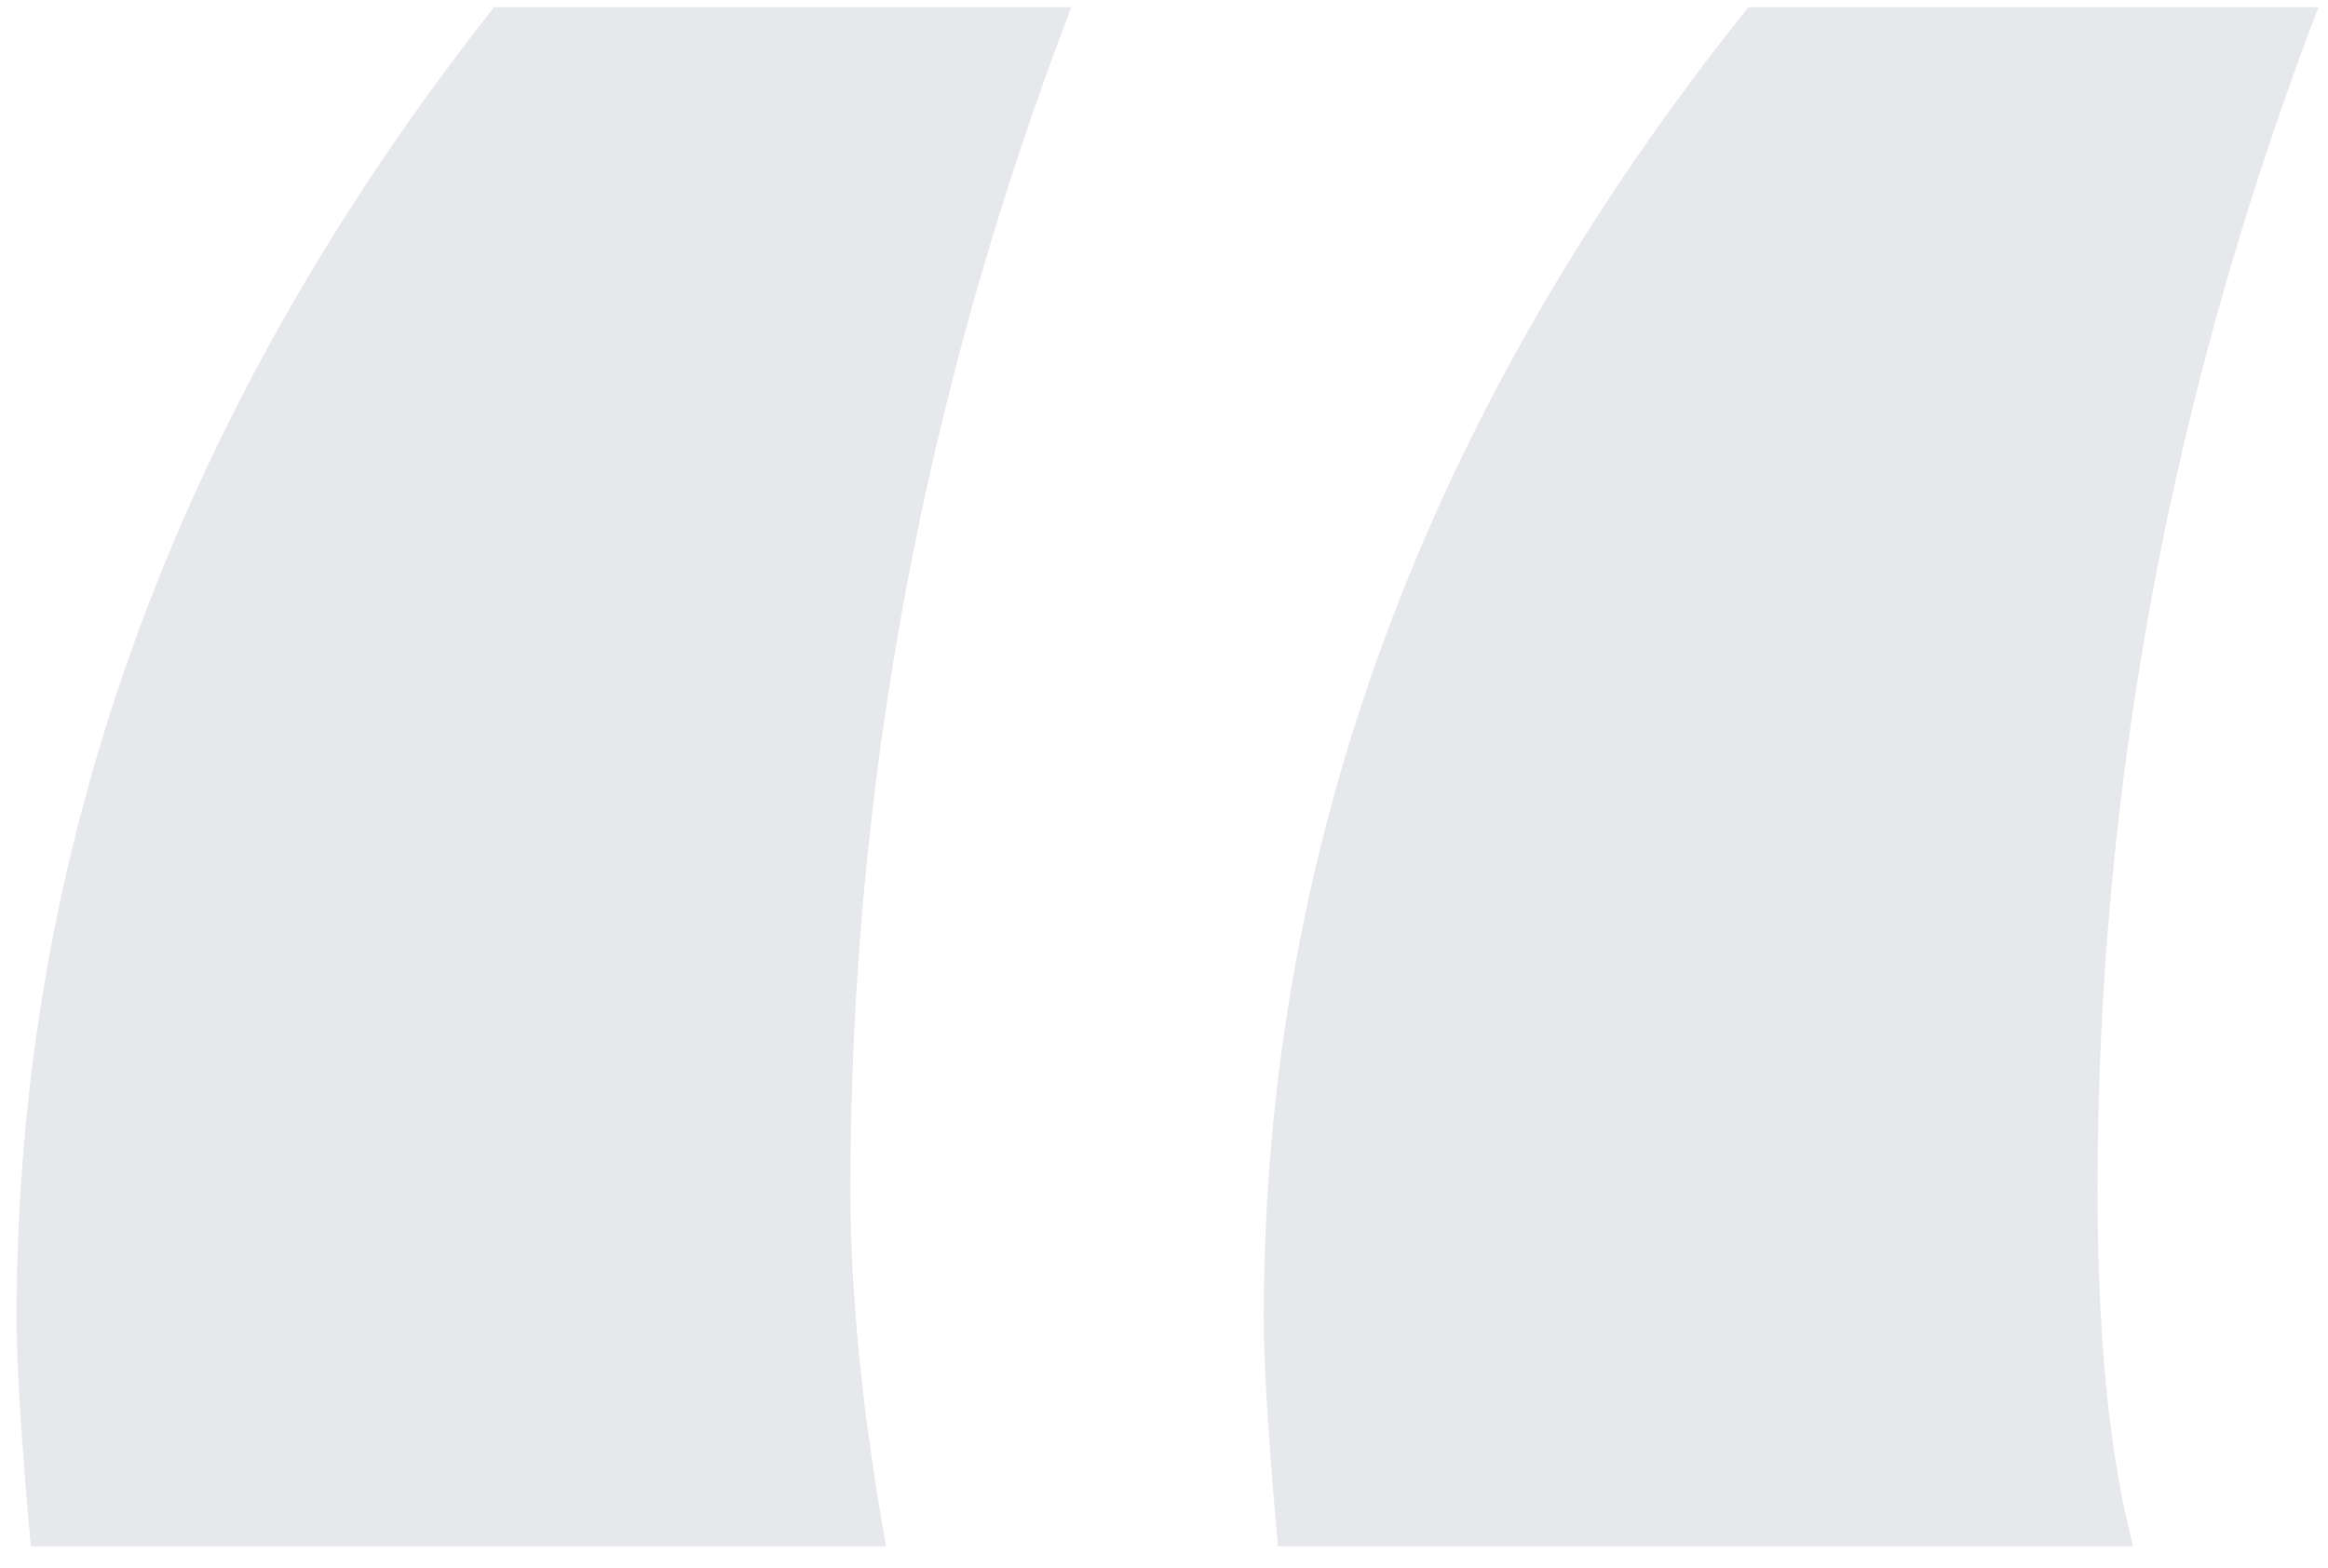 <svg width="98" height="66" viewBox="0 0 98 66" fill="none" xmlns="http://www.w3.org/2000/svg">
<path opacity="0.1" d="M45.099 0.3C38.899 16.5 35.799 33.1 35.799 50.1C35.799 54.5 36.299 59.5 37.299 65.1H1.299C0.899 60.7 0.699 57.5 0.699 55.5C0.699 35.7 7.399 17.3 20.799 0.3H45.099ZM97.599 0.3C91.399 16.5 88.299 33.1 88.299 50.1C88.299 56.3 88.799 61.3 89.799 65.1H53.799C53.399 60.7 53.199 57.5 53.199 55.5C53.199 35.7 59.999 17.3 73.599 0.3H97.599Z" fill="#051A39"/>
</svg>
